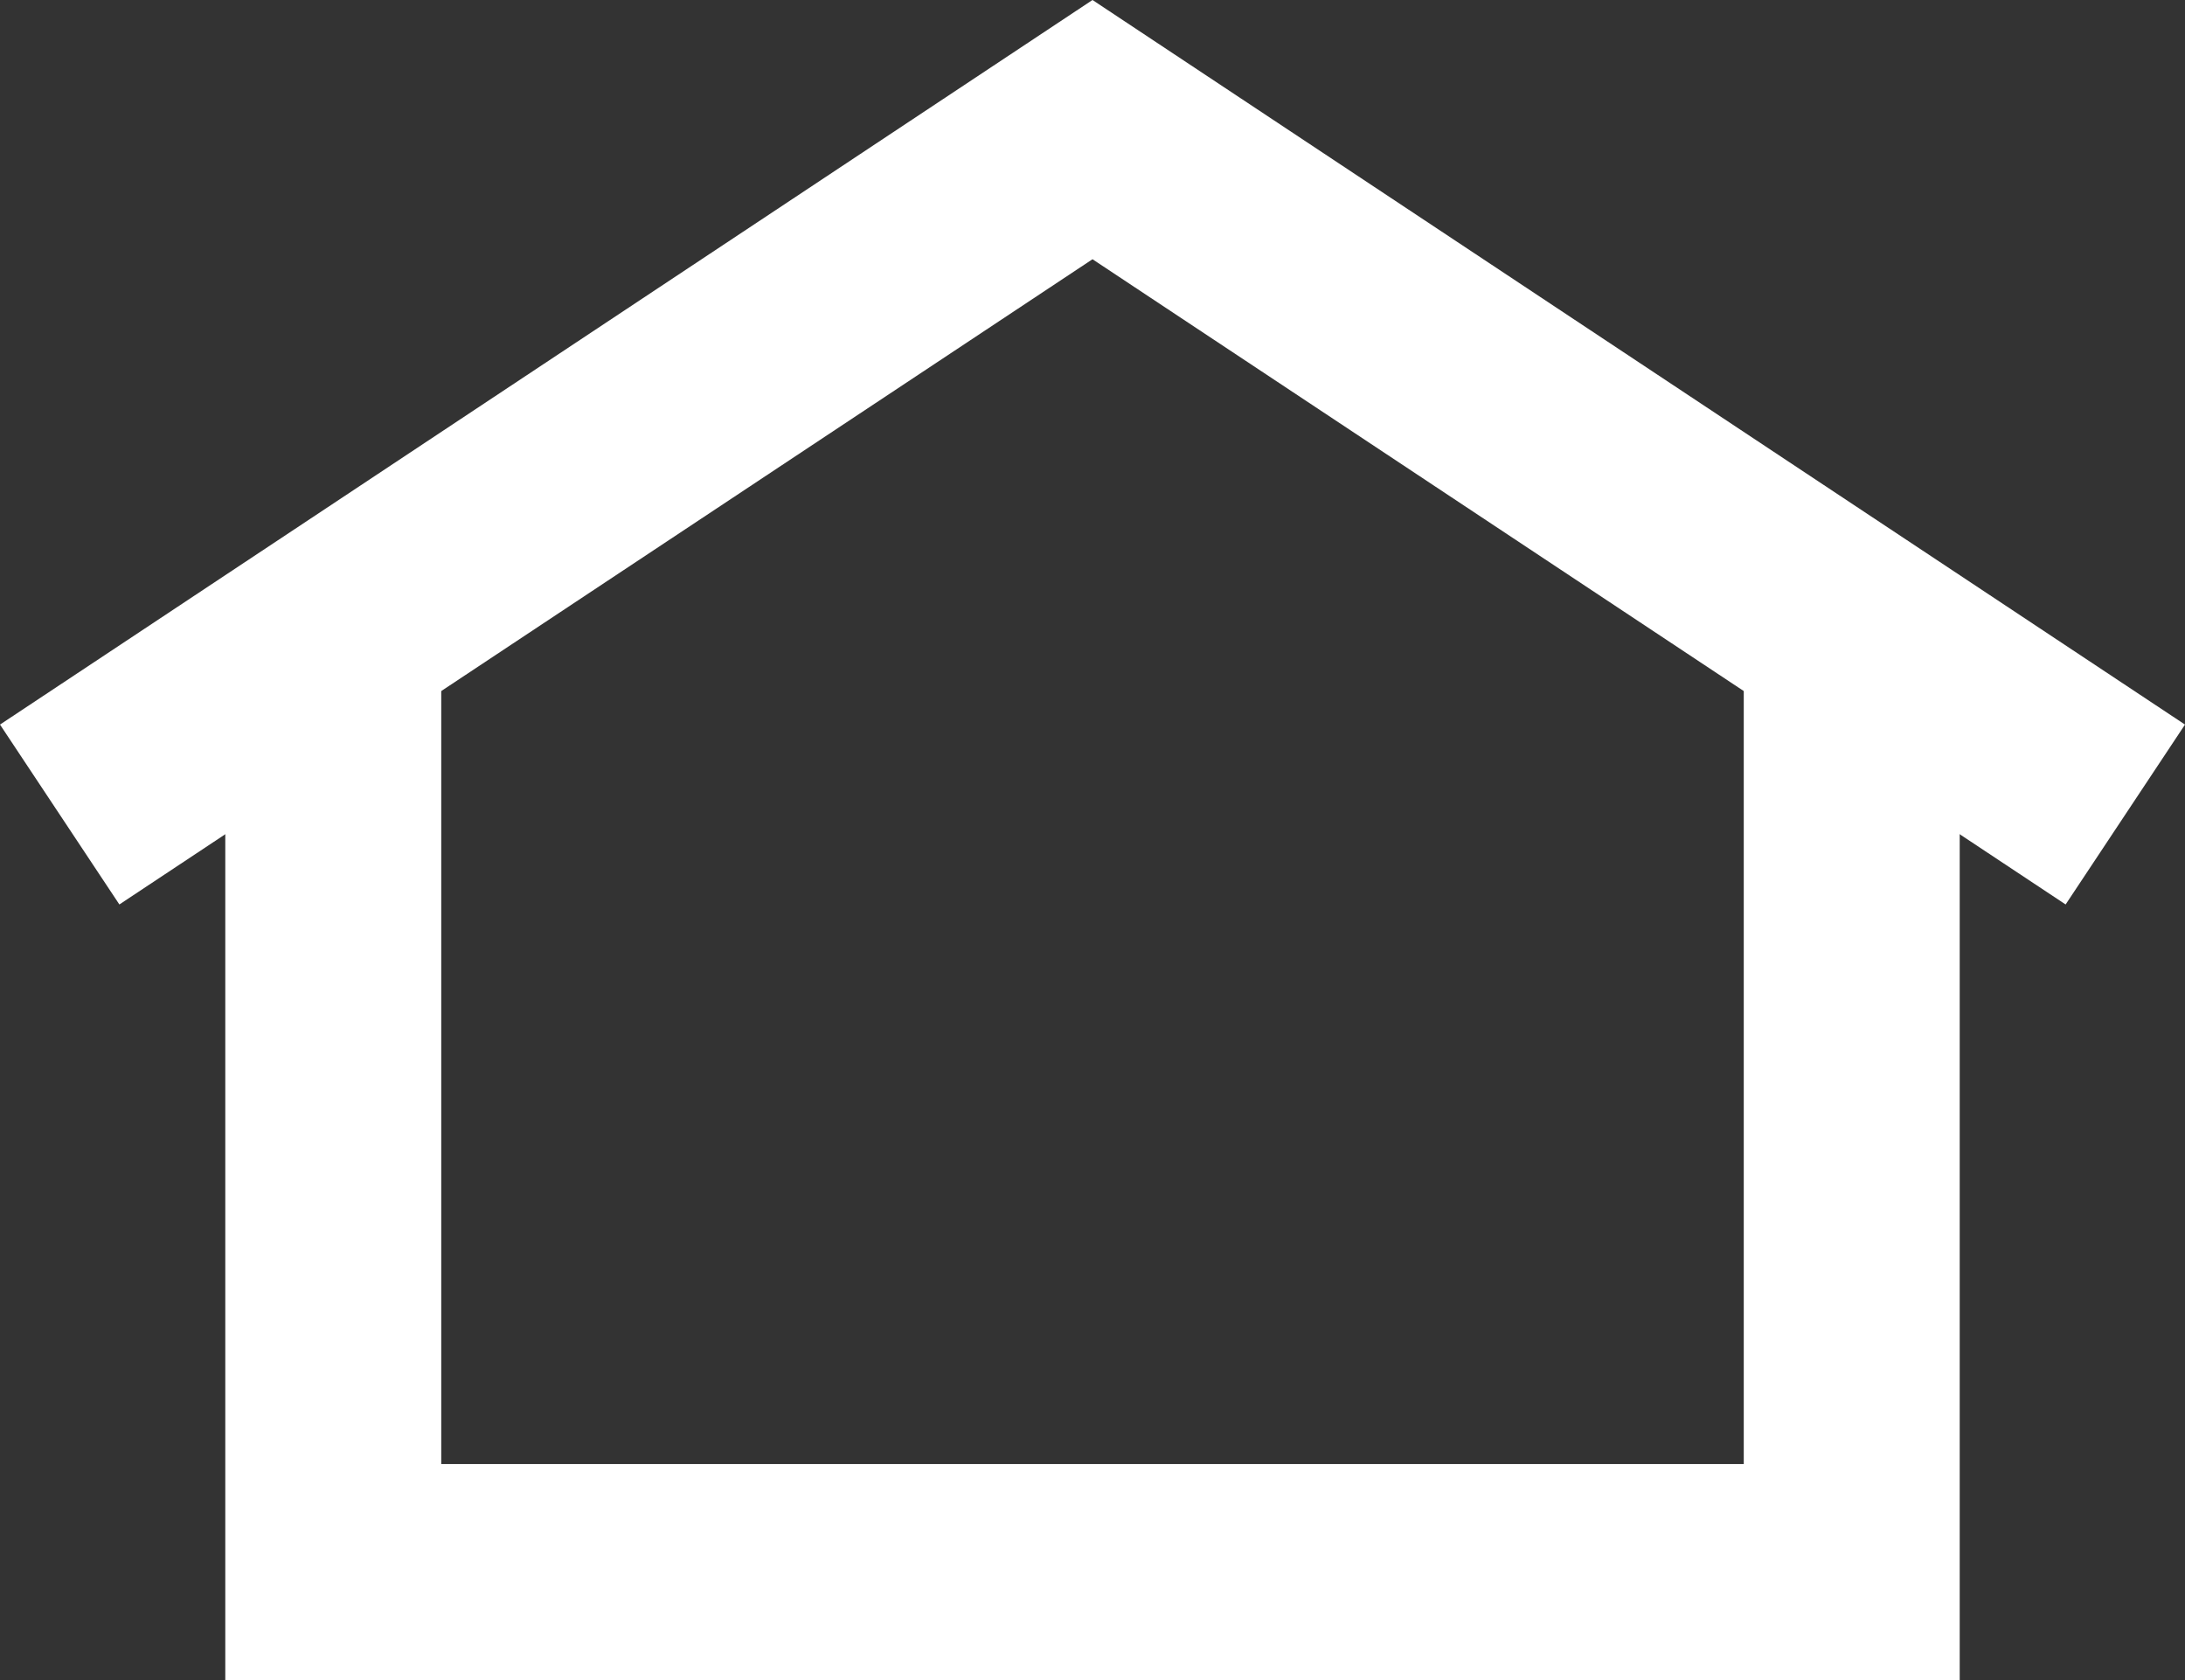 <?xml version="1.0" encoding="UTF-8"?>
<svg id="Layer_1" data-name="Layer 1" xmlns="http://www.w3.org/2000/svg" viewBox="0 0 121.72 93.58">
  <rect x="0" y="0" width="121.72" height="93.58" fill="#333333" stroke="none"/>
  <defs>
    <style>
      .cls-1 {
        fill: #fff;
        stroke-width: 0px;
      }
    </style>
  </defs>
  <polygon class="cls-1" points="115.07 50.38 60.86 14.44 6.65 50.38 0 40.36 60.86 0 121.72 40.36 115.07 50.38"/>
  <polygon class="cls-1" points="109.17 93.58 12.55 93.58 12.55 35.06 24.58 35.06 24.58 81.55 97.14 81.55 97.14 35.06 109.17 35.06 109.17 93.58"/>
</svg>